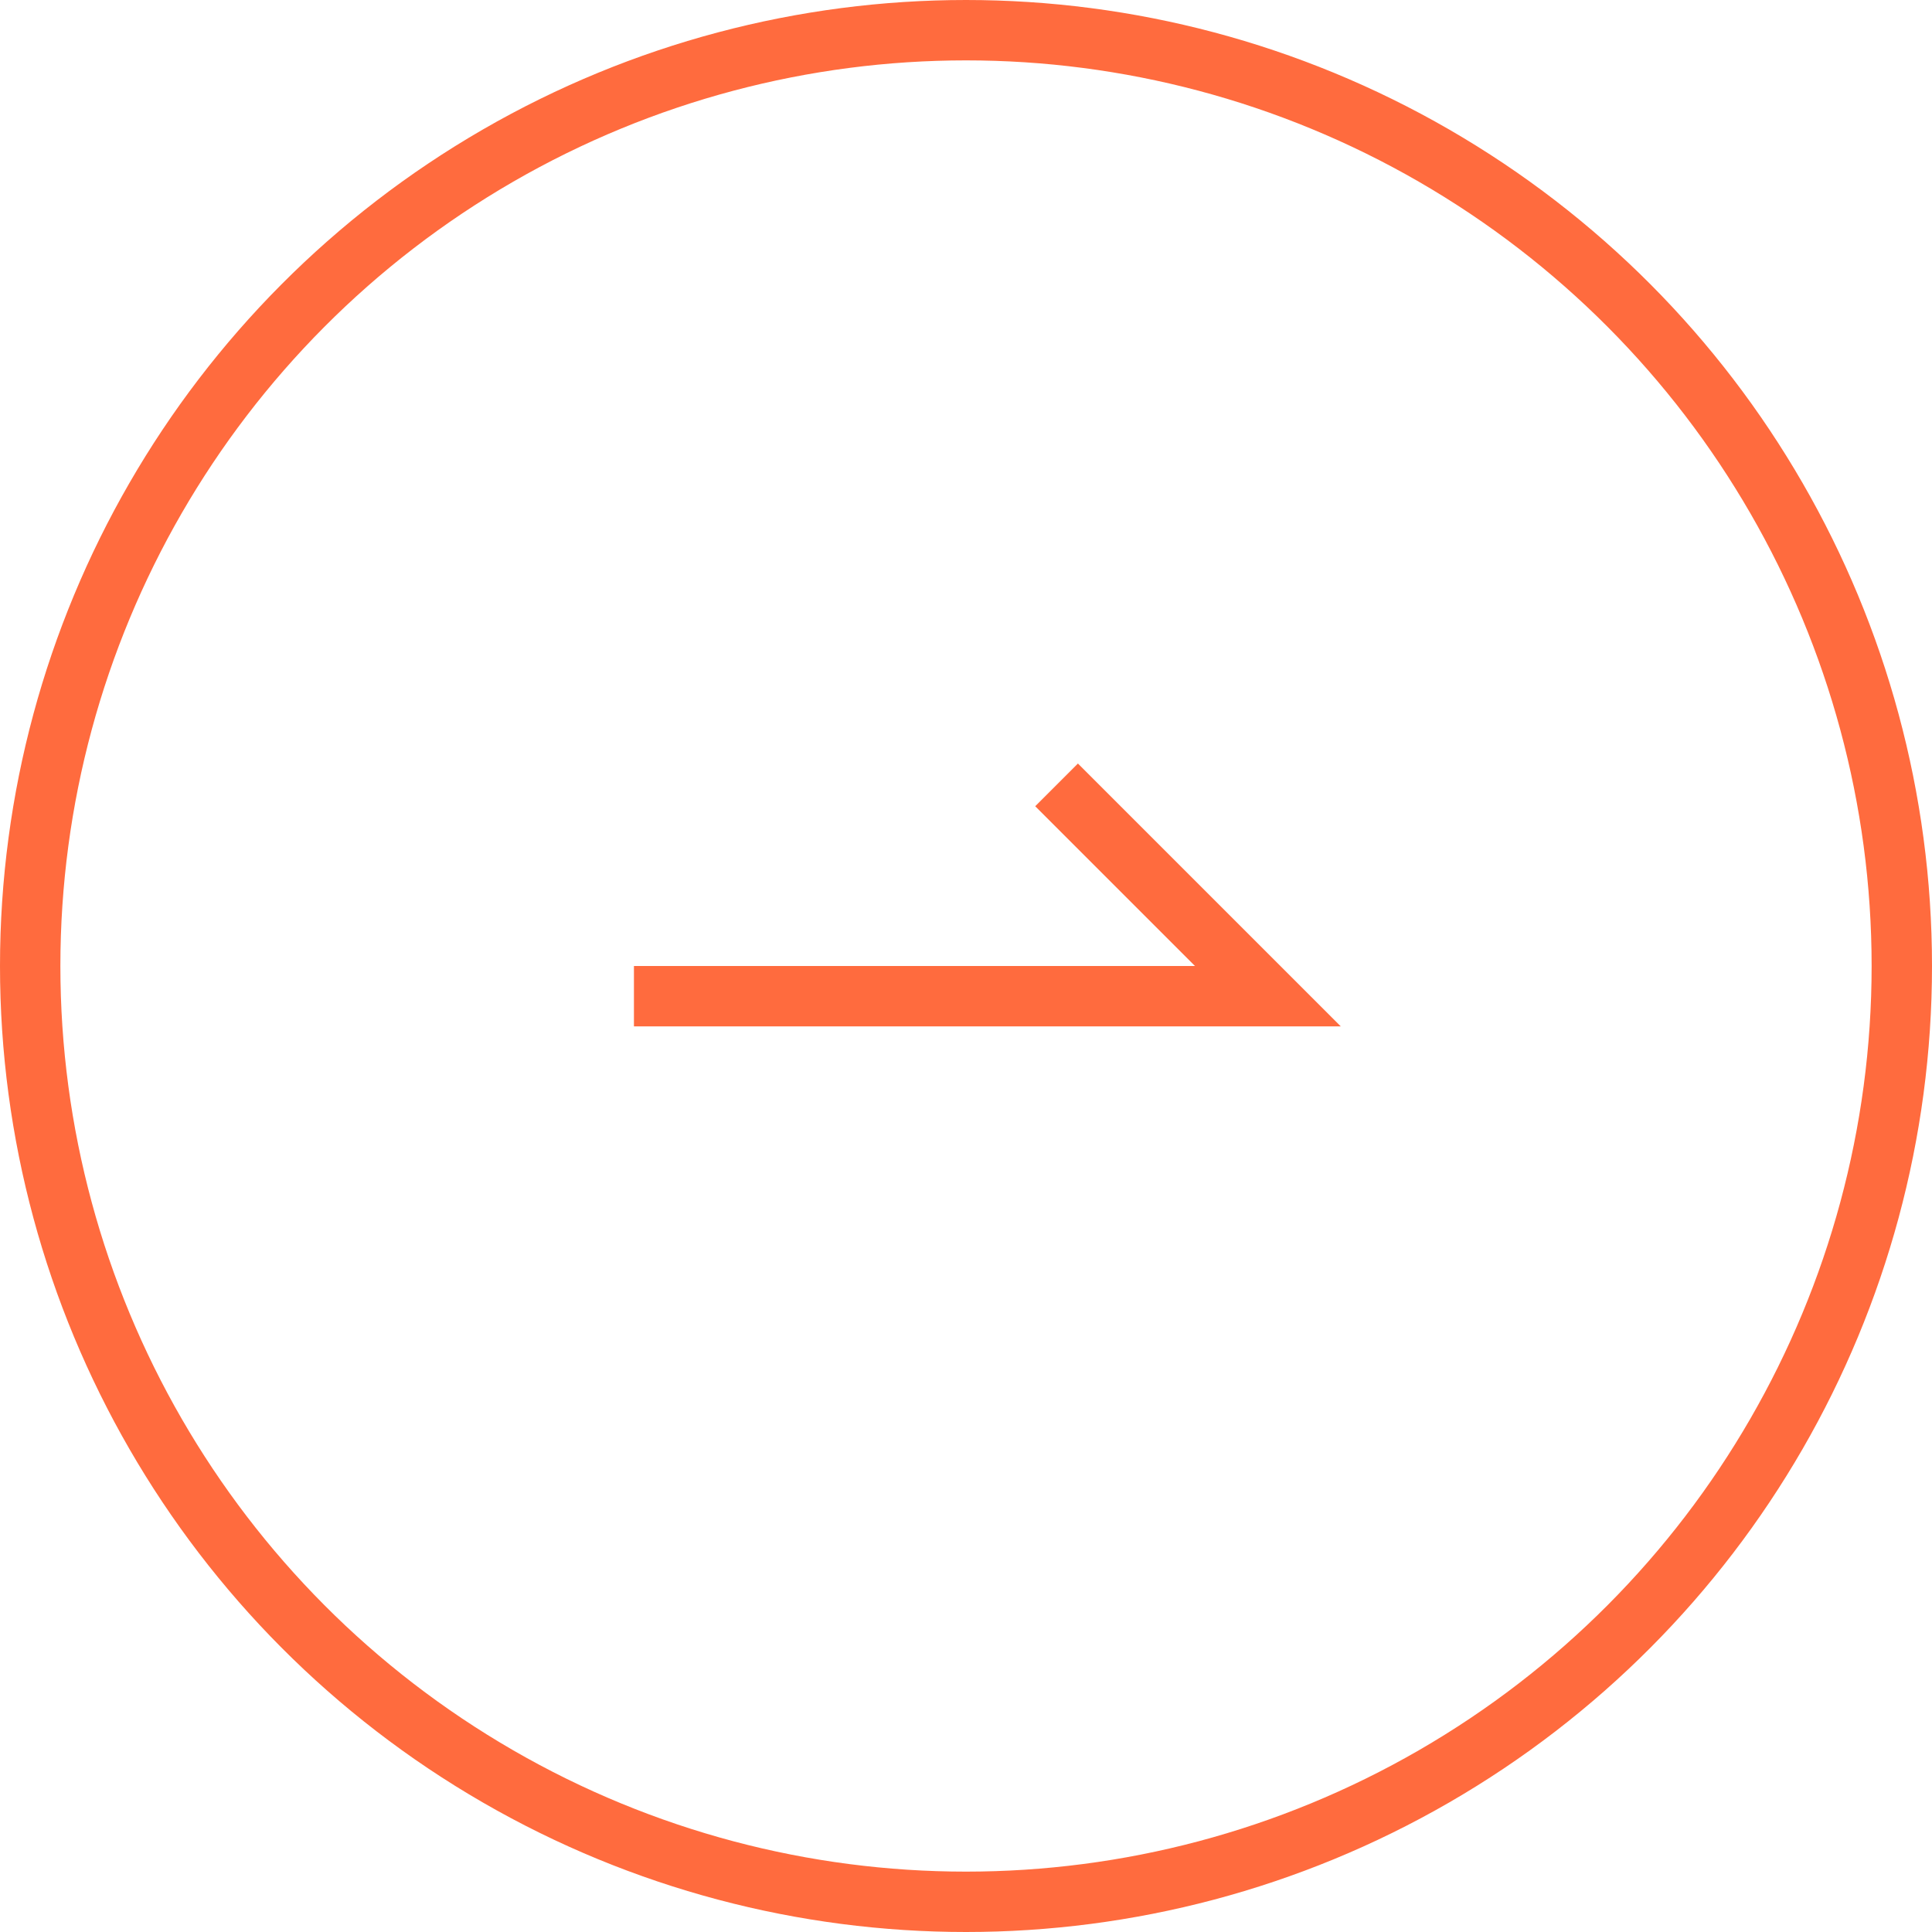 <svg width="64" height="64" fill="none" xmlns="http://www.w3.org/2000/svg"><circle cx="32" cy="32" r="31" stroke="#FF6B3E" stroke-width="2"/><path d="M21 33h21l-7-7" stroke="#FF6B3E" stroke-width="2"/></svg>